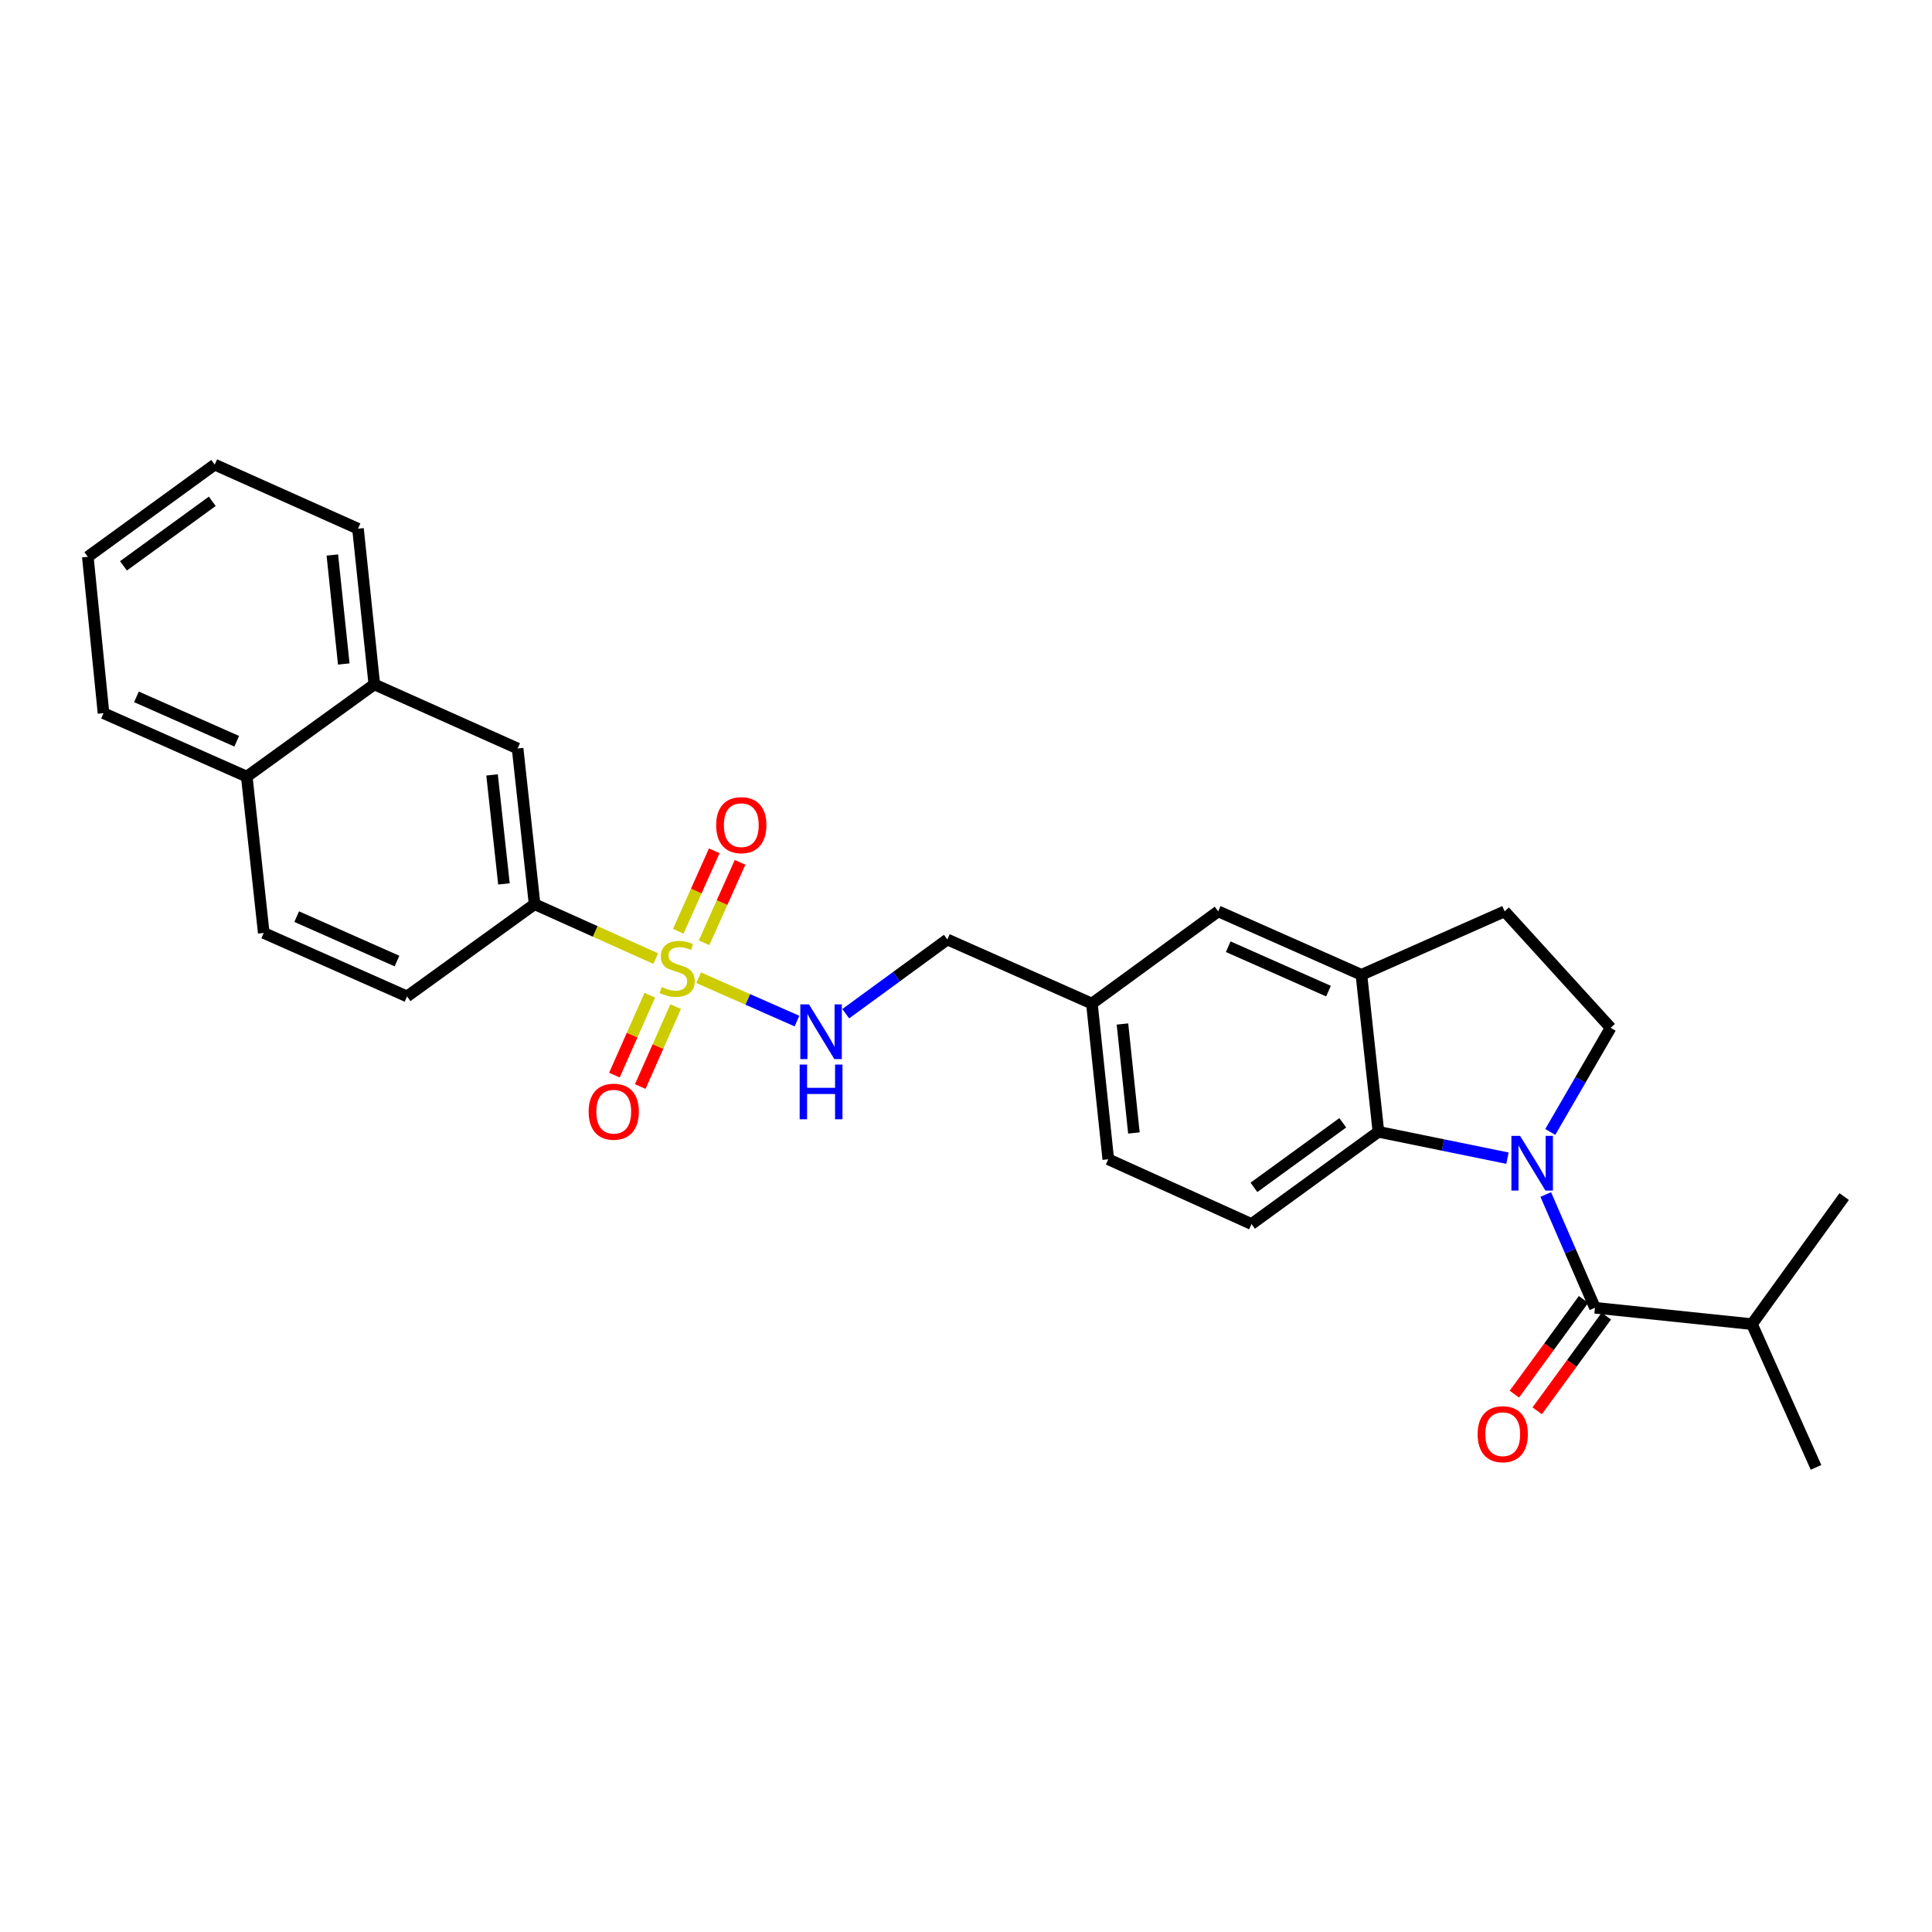 <?xml version='1.0' encoding='iso-8859-1'?>
<svg version='1.1' baseProfile='full'
              xmlns='http://www.w3.org/2000/svg'
                      xmlns:rdkit='http://www.rdkit.org/xml'
                      xmlns:xlink='http://www.w3.org/1999/xlink'
                  xml:space='preserve'
width='1000px' height='1000px' viewBox='0 0 1000 1000'>
<!-- END OF HEADER -->
<rect style='opacity:1.0;fill:#FFFFFF;stroke:none' width='1000' height='1000' x='0' y='0'> </rect>
<path class='bond-3' d='M 339.411,496.175 L 308.056,482.092' style='fill:none;fill-rule:evenodd;stroke:#CCCC00;stroke-width:6px;stroke-linecap:butt;stroke-linejoin:miter;stroke-opacity:1' />
<path class='bond-3' d='M 308.056,482.092 L 276.701,468.01' style='fill:none;fill-rule:evenodd;stroke:#000000;stroke-width:6px;stroke-linecap:butt;stroke-linejoin:miter;stroke-opacity:1' />
<path class='bond-5' d='M 361.628,506.066 L 387.071,517.293' style='fill:none;fill-rule:evenodd;stroke:#CCCC00;stroke-width:6px;stroke-linecap:butt;stroke-linejoin:miter;stroke-opacity:1' />
<path class='bond-5' d='M 387.071,517.293 L 412.513,528.519' style='fill:none;fill-rule:evenodd;stroke:#0000FF;stroke-width:6px;stroke-linecap:butt;stroke-linejoin:miter;stroke-opacity:1' />
<path class='bond-7' d='M 336.339,515.108 L 327.179,535.793' style='fill:none;fill-rule:evenodd;stroke:#CCCC00;stroke-width:6px;stroke-linecap:butt;stroke-linejoin:miter;stroke-opacity:1' />
<path class='bond-7' d='M 327.179,535.793 L 318.018,556.478' style='fill:none;fill-rule:evenodd;stroke:#FF0000;stroke-width:6px;stroke-linecap:butt;stroke-linejoin:miter;stroke-opacity:1' />
<path class='bond-7' d='M 349.712,521.031 L 340.552,541.715' style='fill:none;fill-rule:evenodd;stroke:#CCCC00;stroke-width:6px;stroke-linecap:butt;stroke-linejoin:miter;stroke-opacity:1' />
<path class='bond-7' d='M 340.552,541.715 L 331.392,562.4' style='fill:none;fill-rule:evenodd;stroke:#FF0000;stroke-width:6px;stroke-linecap:butt;stroke-linejoin:miter;stroke-opacity:1' />
<path class='bond-8' d='M 364.415,487.998 L 373.733,467.175' style='fill:none;fill-rule:evenodd;stroke:#CCCC00;stroke-width:6px;stroke-linecap:butt;stroke-linejoin:miter;stroke-opacity:1' />
<path class='bond-8' d='M 373.733,467.175 L 383.05,446.351' style='fill:none;fill-rule:evenodd;stroke:#FF0000;stroke-width:6px;stroke-linecap:butt;stroke-linejoin:miter;stroke-opacity:1' />
<path class='bond-8' d='M 351.065,482.024 L 360.382,461.201' style='fill:none;fill-rule:evenodd;stroke:#CCCC00;stroke-width:6px;stroke-linecap:butt;stroke-linejoin:miter;stroke-opacity:1' />
<path class='bond-8' d='M 360.382,461.201 L 369.7,440.378' style='fill:none;fill-rule:evenodd;stroke:#FF0000;stroke-width:6px;stroke-linecap:butt;stroke-linejoin:miter;stroke-opacity:1' />
<path class='bond-0' d='M 780.271,599.466 L 746.869,592.644' style='fill:none;fill-rule:evenodd;stroke:#0000FF;stroke-width:6px;stroke-linecap:butt;stroke-linejoin:miter;stroke-opacity:1' />
<path class='bond-0' d='M 746.869,592.644 L 713.467,585.822' style='fill:none;fill-rule:evenodd;stroke:#000000;stroke-width:6px;stroke-linecap:butt;stroke-linejoin:miter;stroke-opacity:1' />
<path class='bond-1' d='M 800.078,618.273 L 812.811,647.588' style='fill:none;fill-rule:evenodd;stroke:#0000FF;stroke-width:6px;stroke-linecap:butt;stroke-linejoin:miter;stroke-opacity:1' />
<path class='bond-1' d='M 812.811,647.588 L 825.544,676.902' style='fill:none;fill-rule:evenodd;stroke:#000000;stroke-width:6px;stroke-linecap:butt;stroke-linejoin:miter;stroke-opacity:1' />
<path class='bond-31' d='M 802.422,585.889 L 818.042,558.939' style='fill:none;fill-rule:evenodd;stroke:#0000FF;stroke-width:6px;stroke-linecap:butt;stroke-linejoin:miter;stroke-opacity:1' />
<path class='bond-31' d='M 818.042,558.939 L 833.661,531.99' style='fill:none;fill-rule:evenodd;stroke:#000000;stroke-width:6px;stroke-linecap:butt;stroke-linejoin:miter;stroke-opacity:1' />
<path class='bond-11' d='M 819.638,672.589 L 801.741,697.095' style='fill:none;fill-rule:evenodd;stroke:#000000;stroke-width:6px;stroke-linecap:butt;stroke-linejoin:miter;stroke-opacity:1' />
<path class='bond-11' d='M 801.741,697.095 L 783.844,721.6' style='fill:none;fill-rule:evenodd;stroke:#FF0000;stroke-width:6px;stroke-linecap:butt;stroke-linejoin:miter;stroke-opacity:1' />
<path class='bond-11' d='M 831.449,681.215 L 813.552,705.721' style='fill:none;fill-rule:evenodd;stroke:#000000;stroke-width:6px;stroke-linecap:butt;stroke-linejoin:miter;stroke-opacity:1' />
<path class='bond-11' d='M 813.552,705.721 L 795.655,730.226' style='fill:none;fill-rule:evenodd;stroke:#FF0000;stroke-width:6px;stroke-linecap:butt;stroke-linejoin:miter;stroke-opacity:1' />
<path class='bond-16' d='M 825.544,676.902 L 906.808,685.369' style='fill:none;fill-rule:evenodd;stroke:#000000;stroke-width:6px;stroke-linecap:butt;stroke-linejoin:miter;stroke-opacity:1' />
<path class='bond-2' d='M 713.467,585.822 L 647.788,633.568' style='fill:none;fill-rule:evenodd;stroke:#000000;stroke-width:6px;stroke-linecap:butt;stroke-linejoin:miter;stroke-opacity:1' />
<path class='bond-2' d='M 695.015,581.154 L 649.04,614.576' style='fill:none;fill-rule:evenodd;stroke:#000000;stroke-width:6px;stroke-linecap:butt;stroke-linejoin:miter;stroke-opacity:1' />
<path class='bond-29' d='M 713.467,585.822 L 704.675,504.558' style='fill:none;fill-rule:evenodd;stroke:#000000;stroke-width:6px;stroke-linecap:butt;stroke-linejoin:miter;stroke-opacity:1' />
<path class='bond-9' d='M 276.701,468.01 L 267.909,387.412' style='fill:none;fill-rule:evenodd;stroke:#000000;stroke-width:6px;stroke-linecap:butt;stroke-linejoin:miter;stroke-opacity:1' />
<path class='bond-9' d='M 260.842,457.506 L 254.688,401.088' style='fill:none;fill-rule:evenodd;stroke:#000000;stroke-width:6px;stroke-linecap:butt;stroke-linejoin:miter;stroke-opacity:1' />
<path class='bond-15' d='M 276.701,468.01 L 210.68,515.739' style='fill:none;fill-rule:evenodd;stroke:#000000;stroke-width:6px;stroke-linecap:butt;stroke-linejoin:miter;stroke-opacity:1' />
<path class='bond-4' d='M 704.675,504.558 L 630.529,471.715' style='fill:none;fill-rule:evenodd;stroke:#000000;stroke-width:6px;stroke-linecap:butt;stroke-linejoin:miter;stroke-opacity:1' />
<path class='bond-4' d='M 687.63,513.005 L 635.728,490.014' style='fill:none;fill-rule:evenodd;stroke:#000000;stroke-width:6px;stroke-linecap:butt;stroke-linejoin:miter;stroke-opacity:1' />
<path class='bond-12' d='M 704.675,504.558 L 778.805,471.715' style='fill:none;fill-rule:evenodd;stroke:#000000;stroke-width:6px;stroke-linecap:butt;stroke-linejoin:miter;stroke-opacity:1' />
<path class='bond-20' d='M 437.748,524.697 L 464.043,505.487' style='fill:none;fill-rule:evenodd;stroke:#0000FF;stroke-width:6px;stroke-linecap:butt;stroke-linejoin:miter;stroke-opacity:1' />
<path class='bond-20' d='M 464.043,505.487 L 490.339,486.276' style='fill:none;fill-rule:evenodd;stroke:#000000;stroke-width:6px;stroke-linecap:butt;stroke-linejoin:miter;stroke-opacity:1' />
<path class='bond-6' d='M 833.661,531.99 L 778.805,471.715' style='fill:none;fill-rule:evenodd;stroke:#000000;stroke-width:6px;stroke-linecap:butt;stroke-linejoin:miter;stroke-opacity:1' />
<path class='bond-13' d='M 267.909,387.412 L 193.747,354.243' style='fill:none;fill-rule:evenodd;stroke:#000000;stroke-width:6px;stroke-linecap:butt;stroke-linejoin:miter;stroke-opacity:1' />
<path class='bond-10' d='M 647.788,633.568 L 573.634,600.042' style='fill:none;fill-rule:evenodd;stroke:#000000;stroke-width:6px;stroke-linecap:butt;stroke-linejoin:miter;stroke-opacity:1' />
<path class='bond-22' d='M 193.747,354.243 L 185.296,273.654' style='fill:none;fill-rule:evenodd;stroke:#000000;stroke-width:6px;stroke-linecap:butt;stroke-linejoin:miter;stroke-opacity:1' />
<path class='bond-22' d='M 177.933,343.68 L 172.017,287.267' style='fill:none;fill-rule:evenodd;stroke:#000000;stroke-width:6px;stroke-linecap:butt;stroke-linejoin:miter;stroke-opacity:1' />
<path class='bond-28' d='M 193.747,354.243 L 127.726,401.973' style='fill:none;fill-rule:evenodd;stroke:#000000;stroke-width:6px;stroke-linecap:butt;stroke-linejoin:miter;stroke-opacity:1' />
<path class='bond-14' d='M 630.529,471.715 L 565.167,519.461' style='fill:none;fill-rule:evenodd;stroke:#000000;stroke-width:6px;stroke-linecap:butt;stroke-linejoin:miter;stroke-opacity:1' />
<path class='bond-18' d='M 210.68,515.739 L 136.518,482.896' style='fill:none;fill-rule:evenodd;stroke:#000000;stroke-width:6px;stroke-linecap:butt;stroke-linejoin:miter;stroke-opacity:1' />
<path class='bond-18' d='M 205.478,497.439 L 153.565,474.449' style='fill:none;fill-rule:evenodd;stroke:#000000;stroke-width:6px;stroke-linecap:butt;stroke-linejoin:miter;stroke-opacity:1' />
<path class='bond-24' d='M 906.808,685.369 L 954.545,619.349' style='fill:none;fill-rule:evenodd;stroke:#000000;stroke-width:6px;stroke-linecap:butt;stroke-linejoin:miter;stroke-opacity:1' />
<path class='bond-25' d='M 906.808,685.369 L 939.968,759.515' style='fill:none;fill-rule:evenodd;stroke:#000000;stroke-width:6px;stroke-linecap:butt;stroke-linejoin:miter;stroke-opacity:1' />
<path class='bond-17' d='M 127.726,401.973 L 136.518,482.896' style='fill:none;fill-rule:evenodd;stroke:#000000;stroke-width:6px;stroke-linecap:butt;stroke-linejoin:miter;stroke-opacity:1' />
<path class='bond-23' d='M 127.726,401.973 L 53.58,369.137' style='fill:none;fill-rule:evenodd;stroke:#000000;stroke-width:6px;stroke-linecap:butt;stroke-linejoin:miter;stroke-opacity:1' />
<path class='bond-23' d='M 122.527,383.674 L 70.624,360.689' style='fill:none;fill-rule:evenodd;stroke:#000000;stroke-width:6px;stroke-linecap:butt;stroke-linejoin:miter;stroke-opacity:1' />
<path class='bond-19' d='M 565.167,519.461 L 490.339,486.276' style='fill:none;fill-rule:evenodd;stroke:#000000;stroke-width:6px;stroke-linecap:butt;stroke-linejoin:miter;stroke-opacity:1' />
<path class='bond-21' d='M 565.167,519.461 L 573.634,600.042' style='fill:none;fill-rule:evenodd;stroke:#000000;stroke-width:6px;stroke-linecap:butt;stroke-linejoin:miter;stroke-opacity:1' />
<path class='bond-21' d='M 580.983,530.02 L 586.91,586.427' style='fill:none;fill-rule:evenodd;stroke:#000000;stroke-width:6px;stroke-linecap:butt;stroke-linejoin:miter;stroke-opacity:1' />
<path class='bond-26' d='M 185.296,273.654 L 111.134,240.485' style='fill:none;fill-rule:evenodd;stroke:#000000;stroke-width:6px;stroke-linecap:butt;stroke-linejoin:miter;stroke-opacity:1' />
<path class='bond-27' d='M 53.58,369.137 L 45.455,288.207' style='fill:none;fill-rule:evenodd;stroke:#000000;stroke-width:6px;stroke-linecap:butt;stroke-linejoin:miter;stroke-opacity:1' />
<path class='bond-30' d='M 111.134,240.485 L 45.455,288.207' style='fill:none;fill-rule:evenodd;stroke:#000000;stroke-width:6px;stroke-linecap:butt;stroke-linejoin:miter;stroke-opacity:1' />
<path class='bond-30' d='M 109.879,259.476 L 63.904,292.881' style='fill:none;fill-rule:evenodd;stroke:#000000;stroke-width:6px;stroke-linecap:butt;stroke-linejoin:miter;stroke-opacity:1' />
<path  class='atom-0' d='M 342.514 510.882
Q 342.834 511.002, 344.154 511.562
Q 345.474 512.122, 346.914 512.482
Q 348.394 512.802, 349.834 512.802
Q 352.514 512.802, 354.074 511.522
Q 355.634 510.202, 355.634 507.922
Q 355.634 506.362, 354.834 505.402
Q 354.074 504.442, 352.874 503.922
Q 351.674 503.402, 349.674 502.802
Q 347.154 502.042, 345.634 501.322
Q 344.154 500.602, 343.074 499.082
Q 342.034 497.562, 342.034 495.002
Q 342.034 491.442, 344.434 489.242
Q 346.874 487.042, 351.674 487.042
Q 354.954 487.042, 358.674 488.602
L 357.754 491.682
Q 354.354 490.282, 351.794 490.282
Q 349.034 490.282, 347.514 491.442
Q 345.994 492.562, 346.034 494.522
Q 346.034 496.042, 346.794 496.962
Q 347.594 497.882, 348.714 498.402
Q 349.874 498.922, 351.794 499.522
Q 354.354 500.322, 355.874 501.122
Q 357.394 501.922, 358.474 503.562
Q 359.594 505.162, 359.594 507.922
Q 359.594 511.842, 356.954 513.962
Q 354.354 516.042, 349.994 516.042
Q 347.474 516.042, 345.554 515.482
Q 343.674 514.962, 341.434 514.042
L 342.514 510.882
' fill='#CCCC00'/>
<path  class='atom-1' d='M 786.781 587.914
L 796.061 602.914
Q 796.981 604.394, 798.461 607.074
Q 799.941 609.754, 800.021 609.914
L 800.021 587.914
L 803.781 587.914
L 803.781 616.234
L 799.901 616.234
L 789.941 599.834
Q 788.781 597.914, 787.541 595.714
Q 786.341 593.514, 785.981 592.834
L 785.981 616.234
L 782.301 616.234
L 782.301 587.914
L 786.781 587.914
' fill='#0000FF'/>
<path  class='atom-6' d='M 418.725 519.862
L 428.005 534.862
Q 428.925 536.342, 430.405 539.022
Q 431.885 541.702, 431.965 541.862
L 431.965 519.862
L 435.725 519.862
L 435.725 548.182
L 431.845 548.182
L 421.885 531.782
Q 420.725 529.862, 419.485 527.662
Q 418.285 525.462, 417.925 524.782
L 417.925 548.182
L 414.245 548.182
L 414.245 519.862
L 418.725 519.862
' fill='#0000FF'/>
<path  class='atom-6' d='M 413.905 551.014
L 417.745 551.014
L 417.745 563.054
L 432.225 563.054
L 432.225 551.014
L 436.065 551.014
L 436.065 579.334
L 432.225 579.334
L 432.225 566.254
L 417.745 566.254
L 417.745 579.334
L 413.905 579.334
L 413.905 551.014
' fill='#0000FF'/>
<path  class='atom-8' d='M 304.67 575.404
Q 304.67 568.604, 308.03 564.804
Q 311.39 561.004, 317.67 561.004
Q 323.95 561.004, 327.31 564.804
Q 330.67 568.604, 330.67 575.404
Q 330.67 582.284, 327.27 586.204
Q 323.87 590.084, 317.67 590.084
Q 311.43 590.084, 308.03 586.204
Q 304.67 582.324, 304.67 575.404
M 317.67 586.884
Q 321.99 586.884, 324.31 584.004
Q 326.67 581.084, 326.67 575.404
Q 326.67 569.844, 324.31 567.044
Q 321.99 564.204, 317.67 564.204
Q 313.35 564.204, 310.99 567.004
Q 308.67 569.804, 308.67 575.404
Q 308.67 581.124, 310.99 584.004
Q 313.35 586.884, 317.67 586.884
' fill='#FF0000'/>
<path  class='atom-9' d='M 370.69 427.096
Q 370.69 420.296, 374.05 416.496
Q 377.41 412.696, 383.69 412.696
Q 389.97 412.696, 393.33 416.496
Q 396.69 420.296, 396.69 427.096
Q 396.69 433.976, 393.29 437.896
Q 389.89 441.776, 383.69 441.776
Q 377.45 441.776, 374.05 437.896
Q 370.69 434.016, 370.69 427.096
M 383.69 438.576
Q 388.01 438.576, 390.33 435.696
Q 392.69 432.776, 392.69 427.096
Q 392.69 421.536, 390.33 418.736
Q 388.01 415.896, 383.69 415.896
Q 379.37 415.896, 377.01 418.696
Q 374.69 421.496, 374.69 427.096
Q 374.69 432.816, 377.01 435.696
Q 379.37 438.576, 383.69 438.576
' fill='#FF0000'/>
<path  class='atom-12' d='M 764.814 742.336
Q 764.814 735.536, 768.174 731.736
Q 771.534 727.936, 777.814 727.936
Q 784.094 727.936, 787.454 731.736
Q 790.814 735.536, 790.814 742.336
Q 790.814 749.216, 787.414 753.136
Q 784.014 757.016, 777.814 757.016
Q 771.574 757.016, 768.174 753.136
Q 764.814 749.256, 764.814 742.336
M 777.814 753.816
Q 782.134 753.816, 784.454 750.936
Q 786.814 748.016, 786.814 742.336
Q 786.814 736.776, 784.454 733.976
Q 782.134 731.136, 777.814 731.136
Q 773.494 731.136, 771.134 733.936
Q 768.814 736.736, 768.814 742.336
Q 768.814 748.056, 771.134 750.936
Q 773.494 753.816, 777.814 753.816
' fill='#FF0000'/>
</svg>
